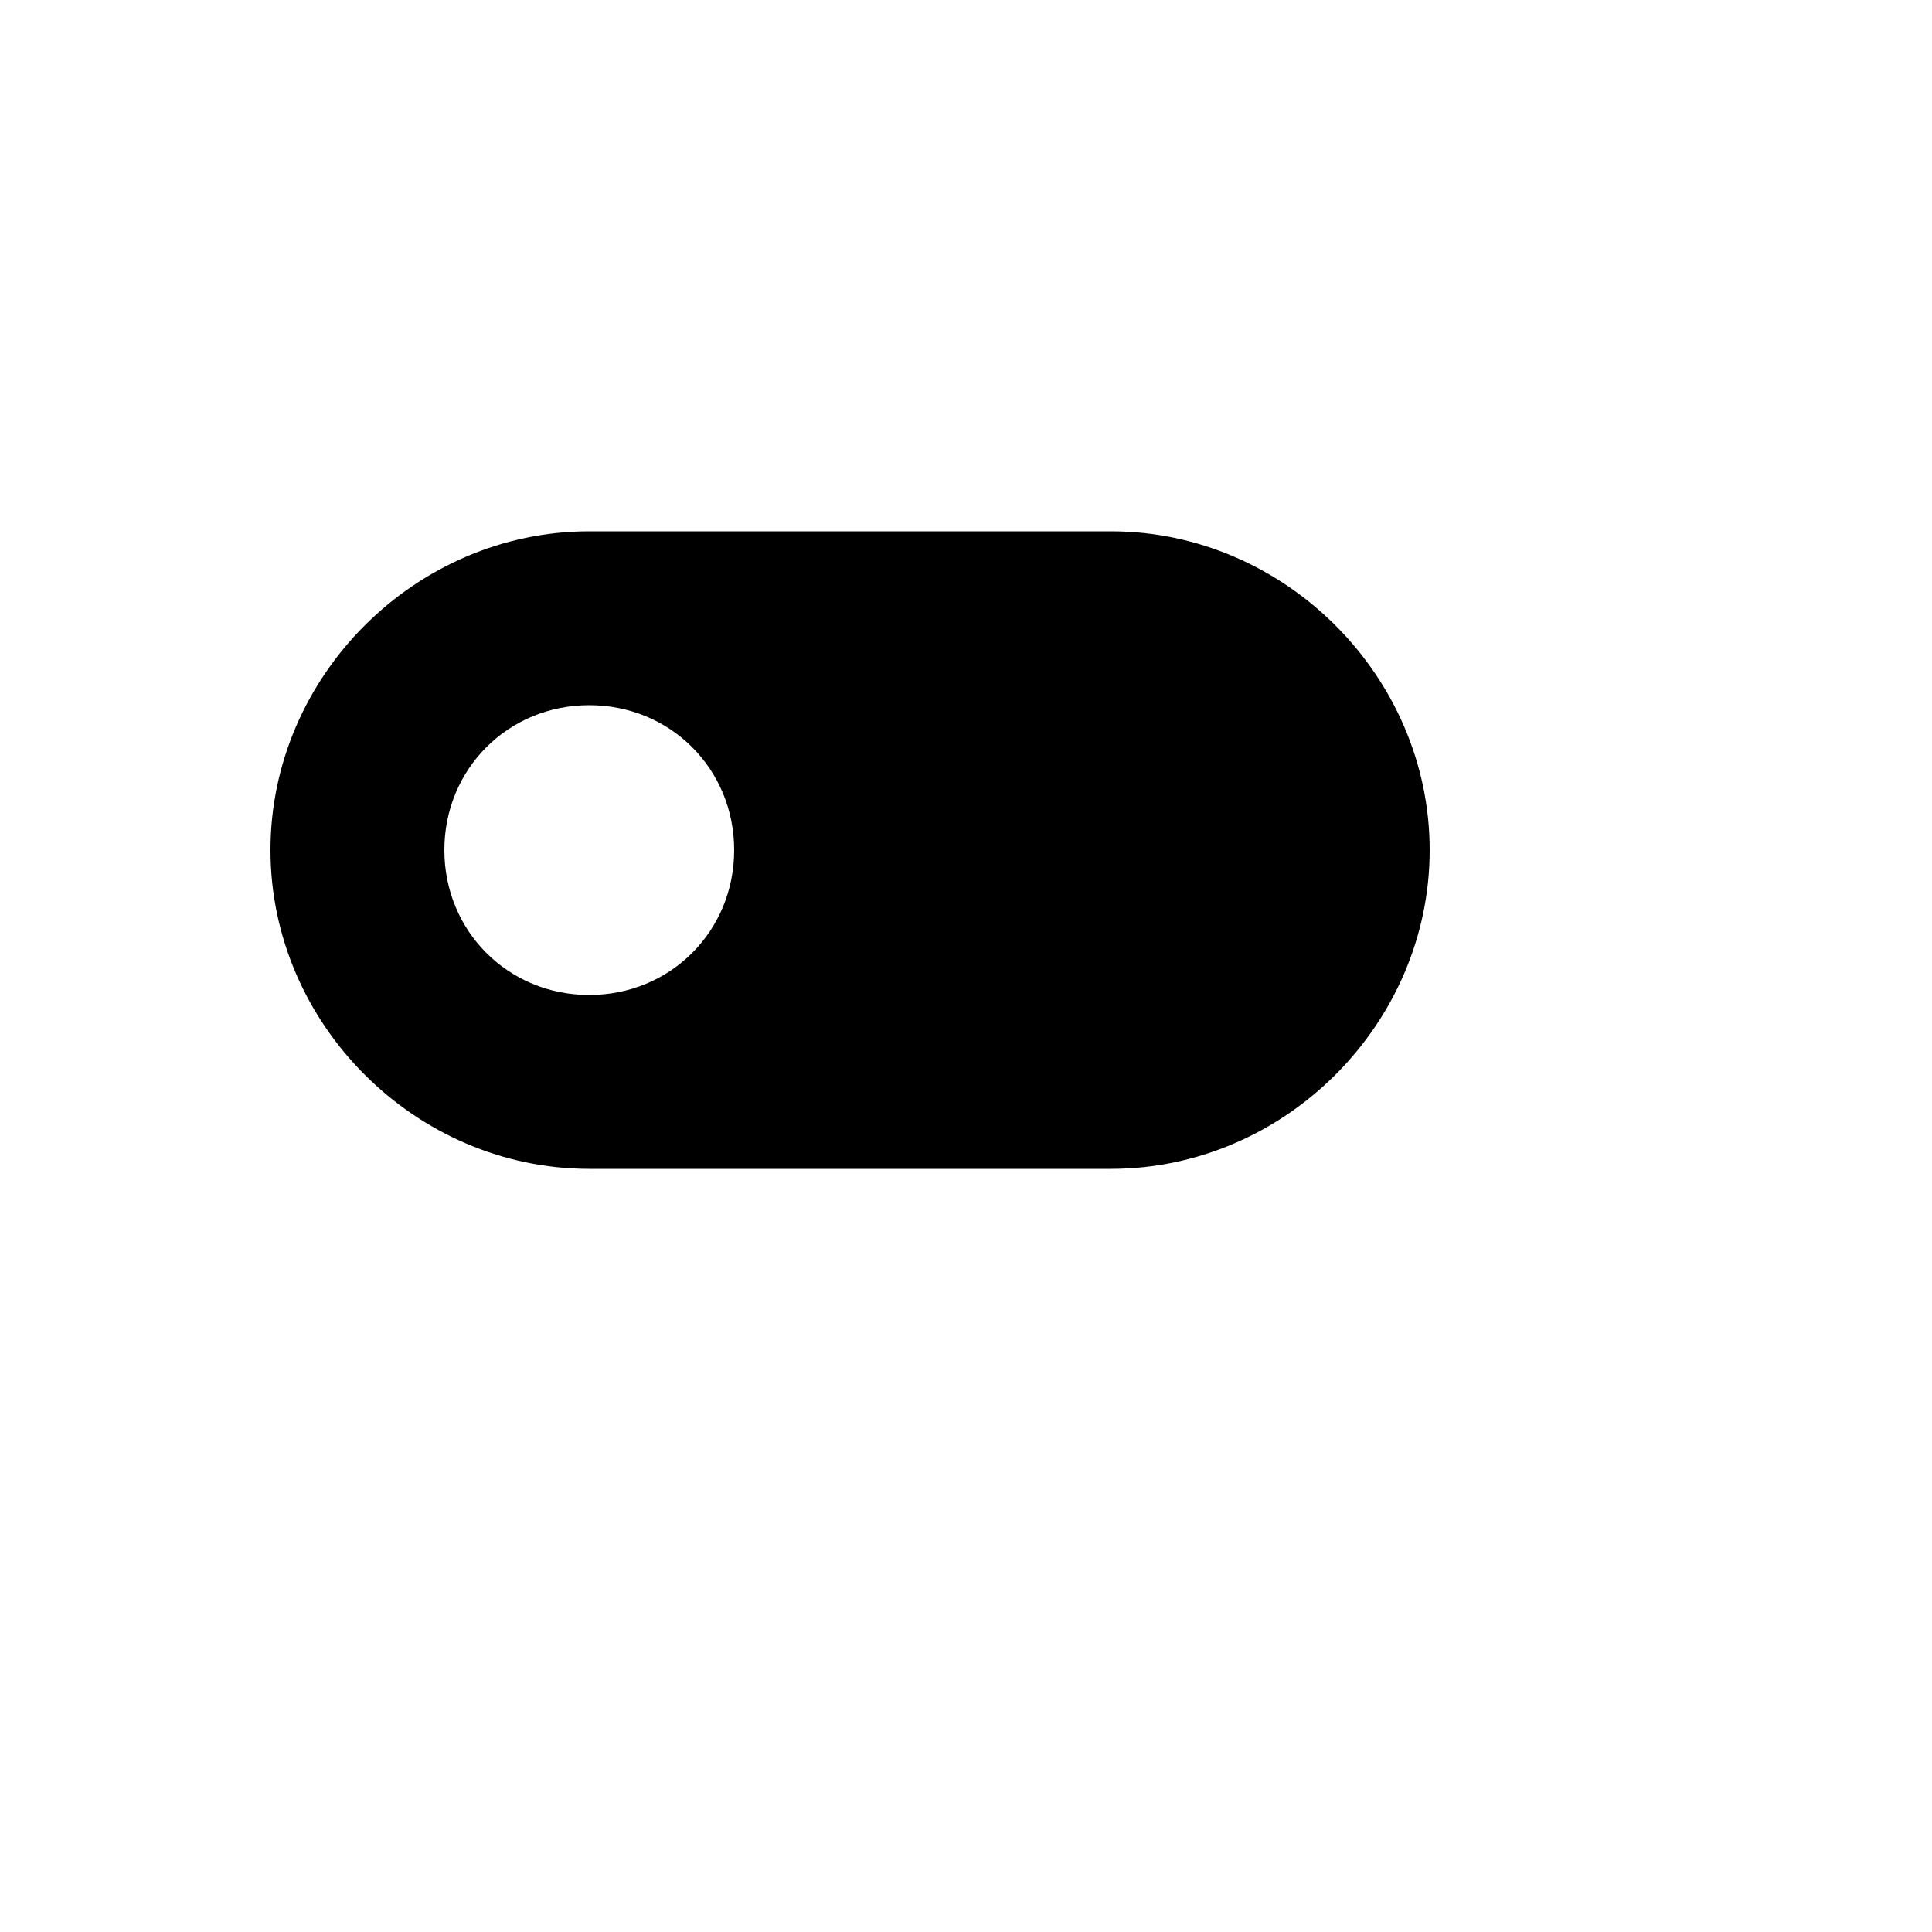<svg xmlns="http://www.w3.org/2000/svg" version="1.1" xmlns:xlink="http://www.w3.org/1999/xlink" width="100%" height="100%" id="svgWorkerArea" viewBox="-25 -25 625 625" xmlns:idraw="https://idraw.muisca.co" style="background: white;"><defs id="defsdoc"><pattern id="patternBool" x="0" y="0" width="10" height="10" patternUnits="userSpaceOnUse" patternTransform="rotate(35)"><circle cx="5" cy="5" r="4" style="stroke: none;fill: #ff000070;"></circle></pattern></defs><g id="fileImp-465074923" class="cosito"><path id="pathImp-825756003" class="grouped" d="M334.375 146.875C334.375 146.875 165.625 146.875 165.625 146.875 109.375 146.875 62.5 193.75 62.5 250 62.5 306.25 109.375 353.125 165.625 353.125 165.625 353.125 334.375 353.125 334.375 353.125 390.625 353.125 437.5 306.25 437.5 250 437.5 193.75 390.625 146.875 334.375 146.875 334.375 146.875 334.375 146.875 334.375 146.875M165.625 296.875C139.375 296.875 118.75 276.25 118.75 250 118.75 223.75 139.375 203.125 165.625 203.125 191.875 203.125 212.5 223.75 212.5 250 212.5 276.25 191.875 296.875 165.625 296.875 165.625 296.875 165.625 296.875 165.625 296.875"></path></g></svg>